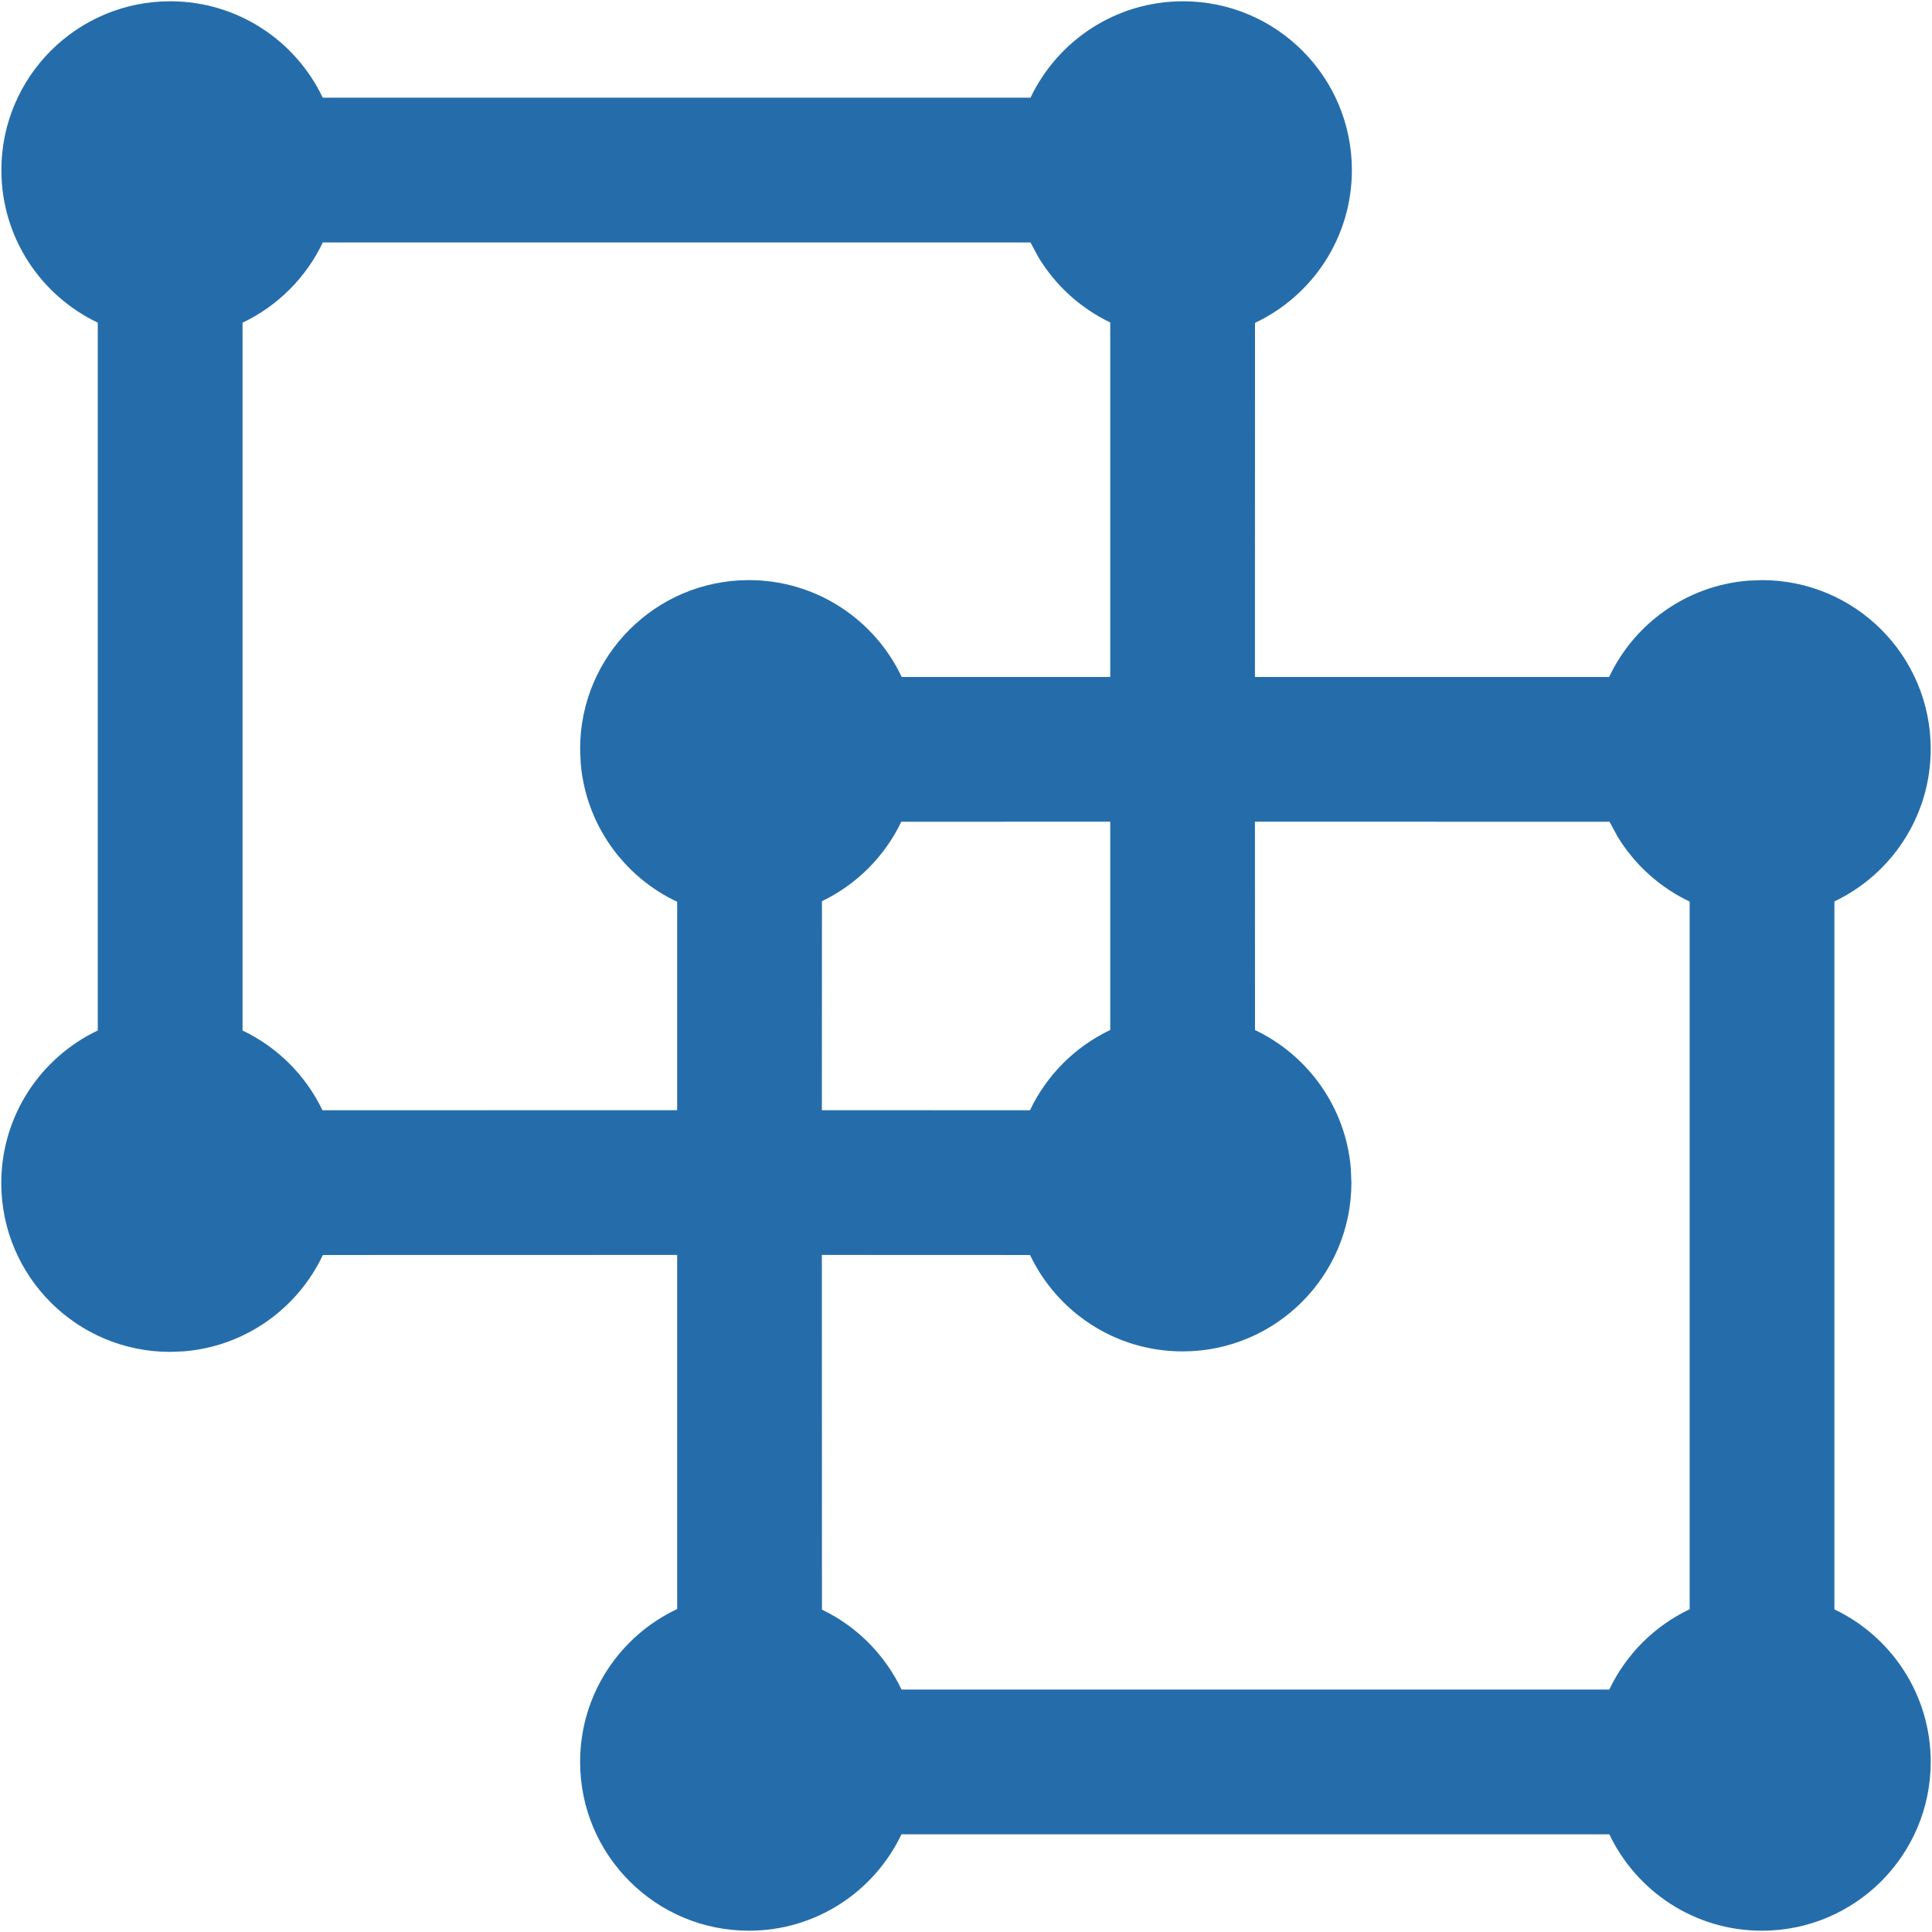 <?xml version="1.0" encoding="UTF-8"?>
<svg xmlns="http://www.w3.org/2000/svg" xmlns:xlink="http://www.w3.org/1999/xlink" width="425.764pt" height="425.764pt" viewBox="0 0 425.764 425.764" version="1.1" xmlns:inkscape="http://www.inkscape.org/namespaces/inkscape">
 <defs/>
 <g id="Hintergrund" inkscape:groupmode="layer" inkscape:label="Hintergrund">
  <path style="fill:#256daa; fill-rule:nonzero;stroke:none;" transform="translate(0.283, 0.283)" d="M354.376 403.955 L198.38 403.955 C192.405 416.515 179.598 425.197 164.764 425.197 C144.216 425.197 127.559 408.54 127.559 387.992 C127.559 373.099 136.31 360.25 148.95 354.306 L148.946 276.272 L70.871 276.29 C65.329 288.036 53.821 296.413 40.256 297.514 L37.205 297.638 C16.657 297.638 0 280.981 0 260.433 C0 245.59 8.692 232.778 21.263 226.807 L21.263 70.82 C8.704 64.846 0.022 52.039 0.022 37.205 C0.022 16.657 16.679 0 37.226 0 C52.061 0 64.867 8.682 70.842 21.242 L226.817 21.242 C232.792 8.682 245.599 0 260.433 0 C280.981 0 297.638 16.657 297.638 37.205 C297.638 52.081 288.907 64.918 276.29 70.871 L276.272 148.904 L354.326 148.907 C359.868 137.161 371.376 128.784 384.941 127.682 L387.992 127.559 C408.54 127.559 425.197 144.216 425.197 164.764 C425.197 179.59 416.525 192.39 403.976 198.369 L403.976 354.386 C416.525 360.366 425.197 373.166 425.197 387.992 C425.197 408.54 408.54 425.197 387.992 425.197 C373.158 425.197 360.351 416.515 354.376 403.955 L198.38 403.955 L354.376 403.955 Z M354.417 180.812 L276.272 180.794 L276.29 226.711 C287.98 232.272 296.311 243.752 297.409 257.276 L297.532 260.327 C297.532 280.875 280.875 297.532 260.327 297.532 C245.493 297.532 232.686 288.85 226.711 276.29 L180.836 276.272 L180.854 354.437 C188.525 358.122 194.737 364.36 198.39 372.05 L354.366 372.05 C358.045 364.304 364.322 358.03 372.072 354.356 L372.072 198.4 C365.46 195.265 359.92 190.238 356.151 184.018 L354.417 180.812 L354.417 180.812 Z M244.382 180.794 L198.339 180.812 C194.68 188.453 188.49 194.651 180.854 198.319 L180.836 244.382 L226.701 244.385 C230.377 236.646 236.646 230.377 244.385 226.701 L244.382 180.794 Z M226.807 53.146 L70.852 53.146 C67.177 60.886 60.907 67.155 53.168 70.831 L53.168 226.817 C60.862 230.478 67.101 236.702 70.78 244.385 L148.946 244.382 L148.95 198.45 C137.182 192.916 128.785 181.397 127.682 167.815 L127.559 164.764 C127.559 144.216 144.216 127.559 164.764 127.559 C179.64 127.559 192.477 136.29 198.43 148.907 L244.382 148.904 L244.385 70.78 C237.793 67.624 232.276 62.583 228.529 56.356 L226.807 53.146 L354.376 403.955 Z"/>
 </g>
</svg>
